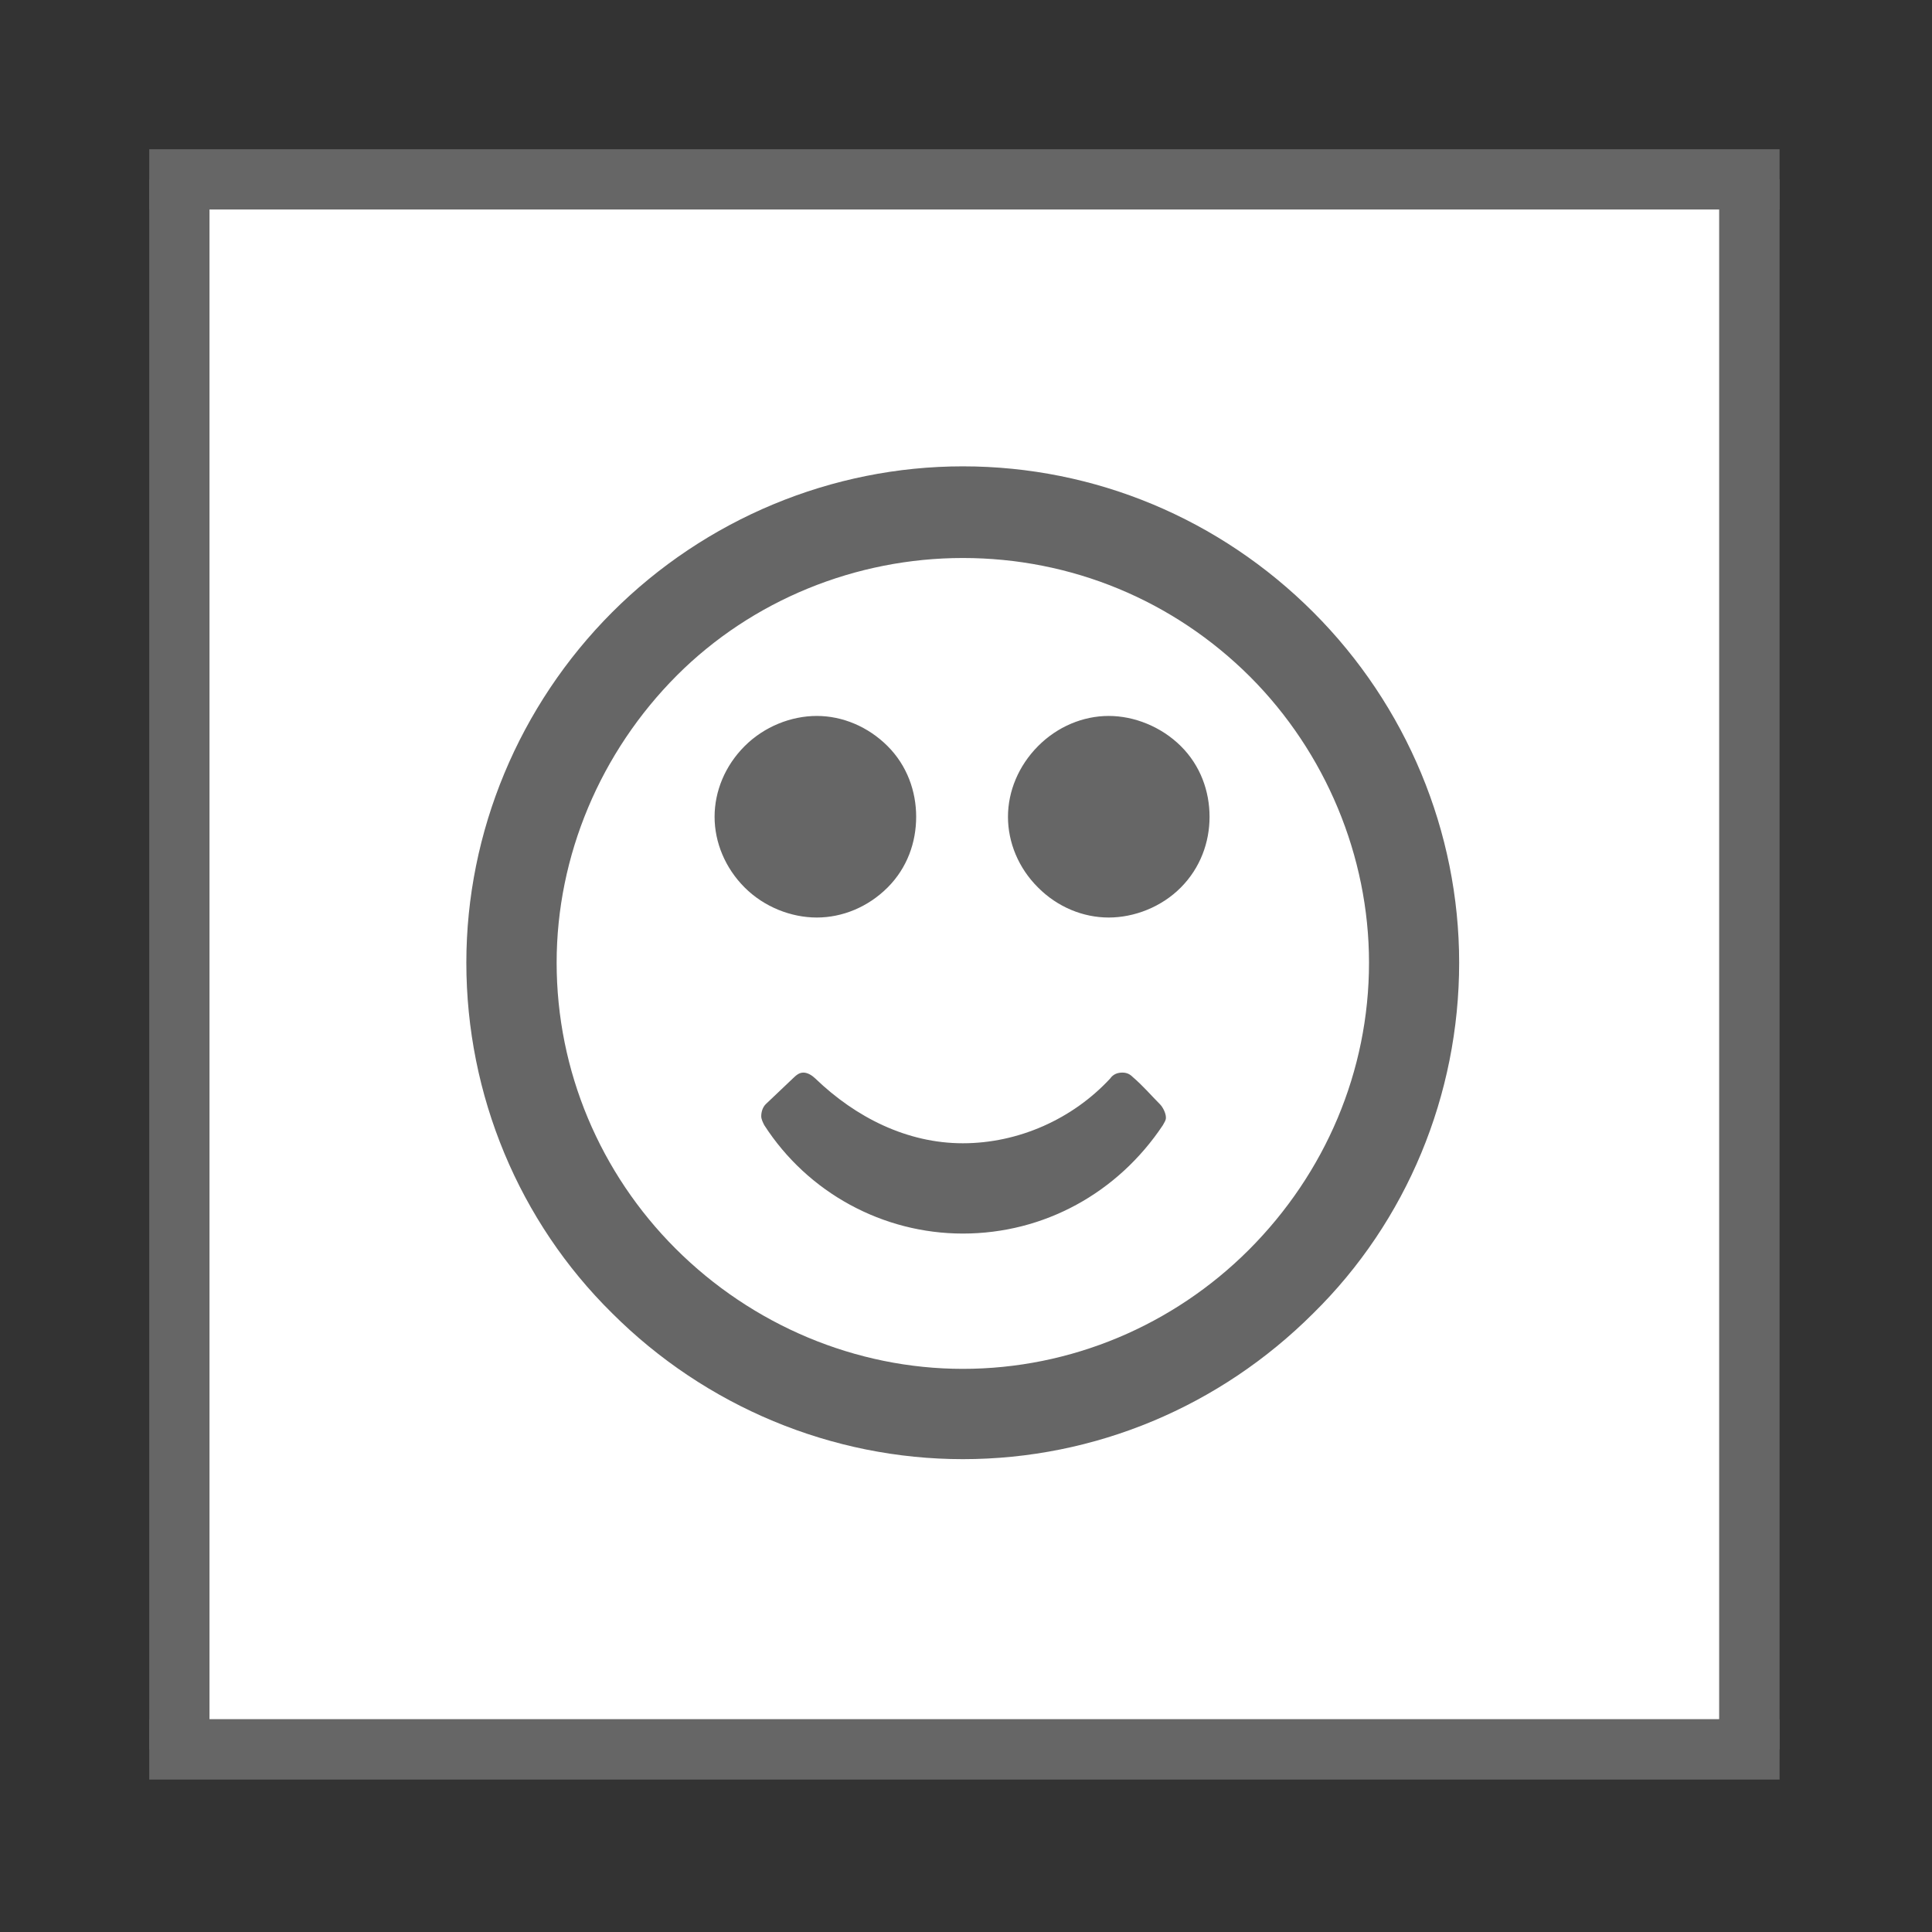 <?xml version='1.0' encoding='UTF-8'?>
<!-- This file was generated by dvisvgm 2.13.3 -->
<svg version='1.1' xmlns='http://www.w3.org/2000/svg' xmlns:xlink='http://www.w3.org/1999/xlink' viewBox='-180.043 -180.043 32 32'>
<rect x="-180.043" y="-180.043" width="32" height="32" fill="#333333" stroke="none"/>
<title>\fb{\bf\smiley}</title>
<desc Packages='{wasysym}'/>
<defs>
<path id='g0-44' d='M6.775-3.288C6.775-2.57 6.486-1.893 5.978-1.385C5.479-.887 4.802-.598 4.085-.598C3.377-.598 2.69-.887 2.182-1.395C1.684-1.893 1.395-2.57 1.395-3.288C1.395-3.995 1.684-4.682 2.192-5.191C2.69-5.689 3.377-5.968 4.085-5.968C4.802-5.968 5.479-5.689 5.988-5.181C6.486-4.682 6.775-3.995 6.775-3.288ZM1.763-5.609C1.146-4.991 .797-4.154 .797-3.288C.797-2.411 1.146-1.574 1.763-.966C2.381-.349 3.218 0 4.085 0C4.961 0 5.788-.349 6.406-.966C7.024-1.574 7.372-2.411 7.372-3.288C7.372-4.154 7.024-4.991 6.406-5.609S4.961-6.575 4.085-6.575C3.218-6.575 2.381-6.227 1.763-5.609ZM4.085-1.494C4.623-1.494 5.111-1.763 5.41-2.212C5.42-2.232 5.43-2.242 5.43-2.262C5.43-2.291 5.41-2.331 5.39-2.351C5.33-2.411 5.28-2.471 5.21-2.531C5.191-2.55 5.171-2.56 5.141-2.56S5.081-2.55 5.061-2.521C4.812-2.252 4.453-2.092 4.085-2.092S3.377-2.262 3.108-2.521C3.088-2.54 3.059-2.56 3.029-2.56S2.979-2.54 2.959-2.521L2.78-2.351C2.76-2.331 2.75-2.301 2.75-2.271C2.75-2.252 2.76-2.232 2.77-2.212C3.059-1.763 3.557-1.494 4.085-1.494ZM2.64-3.786C2.77-3.656 2.949-3.587 3.118-3.587S3.457-3.656 3.587-3.786S3.776-4.085 3.776-4.254S3.716-4.593 3.587-4.722S3.288-4.922 3.118-4.922S2.77-4.852 2.64-4.722S2.441-4.423 2.441-4.254S2.511-3.915 2.64-3.786ZM4.583-3.786C4.712-3.656 4.882-3.587 5.051-3.587S5.4-3.656 5.529-3.786S5.719-4.085 5.719-4.254S5.659-4.593 5.529-4.722S5.22-4.922 5.051-4.922S4.712-4.852 4.583-4.722S4.384-4.423 4.384-4.254S4.453-3.915 4.583-3.786Z'/>
</defs>
<g id='page1' transform='scale(2.501)'>
<rect x='-70.602' y='-70.602' height='10' width='10' fill='#fff'/>
<g fill='#666'>
<use x='-69.697' y='-62.325' xlink:href='#g0-44'/>
<rect x='-71' y='-71' height='.399' width='10.797'/>
<rect x='-71' y='-70.801' height='10.398' width='.399'/>
<rect x='-60.602' y='-70.801' height='10.398' width='.399'/>
<rect x='-71' y='-60.602' height='.399' width='10.797'/>
</g>
</g>
</svg>
